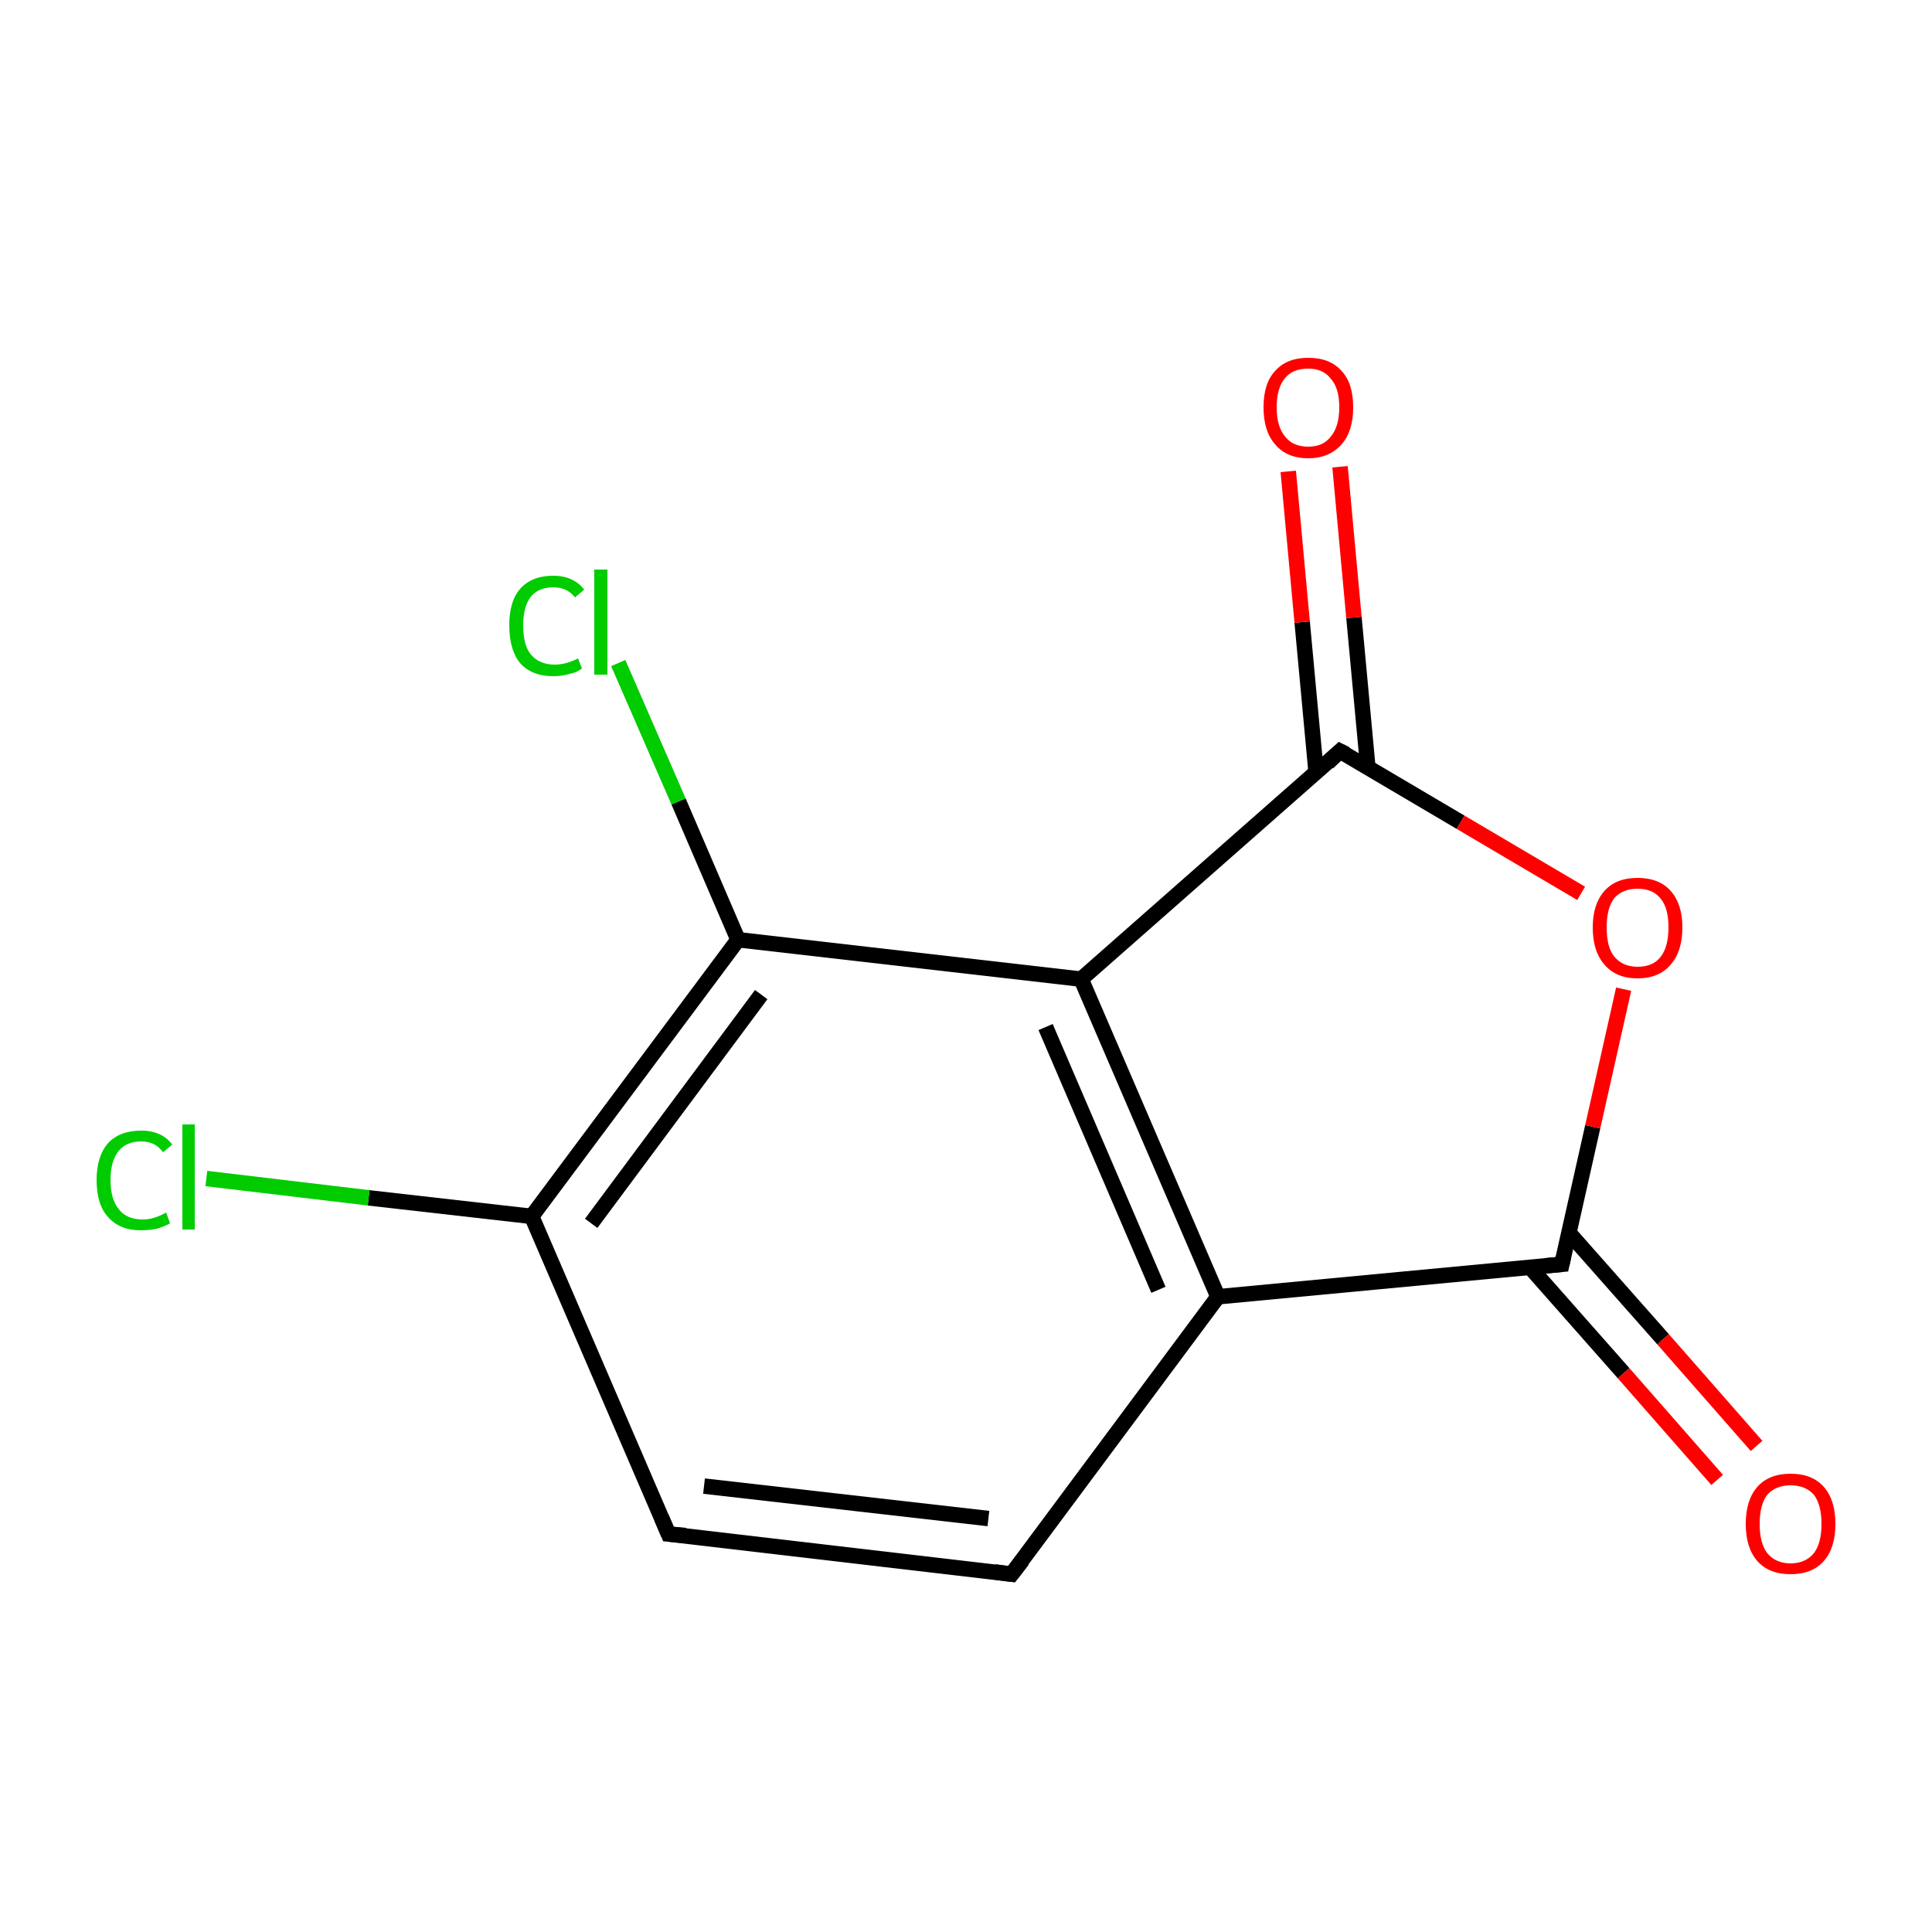 <?xml version='1.0' encoding='iso-8859-1'?>
<svg version='1.1' baseProfile='full'
              xmlns='http://www.w3.org/2000/svg'
                      xmlns:rdkit='http://www.rdkit.org/xml'
                      xmlns:xlink='http://www.w3.org/1999/xlink'
                  xml:space='preserve'
width='250px' height='250px' viewBox='0 0 250 250'>
<!-- END OF HEADER -->
<rect style='opacity:1.0;fill:#FFFFFF;stroke:none' width='250.0' height='250.0' x='0.0' y='0.0'> </rect>
<path class='bond-0 atom-0 atom-1' d='M 130.9,203.7 L 86.5,198.5' style='fill:none;fill-rule:evenodd;stroke:#000000;stroke-width:2.0px;stroke-linecap:butt;stroke-linejoin:miter;stroke-opacity:1' />
<path class='bond-0 atom-0 atom-1' d='M 127.9,196.5 L 91.1,192.3' style='fill:none;fill-rule:evenodd;stroke:#000000;stroke-width:2.0px;stroke-linecap:butt;stroke-linejoin:miter;stroke-opacity:1' />
<path class='bond-1 atom-0 atom-2' d='M 130.9,203.7 L 157.6,167.8' style='fill:none;fill-rule:evenodd;stroke:#000000;stroke-width:2.0px;stroke-linecap:butt;stroke-linejoin:miter;stroke-opacity:1' />
<path class='bond-2 atom-1 atom-3' d='M 86.5,198.5 L 68.8,157.4' style='fill:none;fill-rule:evenodd;stroke:#000000;stroke-width:2.0px;stroke-linecap:butt;stroke-linejoin:miter;stroke-opacity:1' />
<path class='bond-3 atom-2 atom-4' d='M 157.6,167.8 L 139.9,126.7' style='fill:none;fill-rule:evenodd;stroke:#000000;stroke-width:2.0px;stroke-linecap:butt;stroke-linejoin:miter;stroke-opacity:1' />
<path class='bond-3 atom-2 atom-4' d='M 149.9,166.9 L 135.3,132.9' style='fill:none;fill-rule:evenodd;stroke:#000000;stroke-width:2.0px;stroke-linecap:butt;stroke-linejoin:miter;stroke-opacity:1' />
<path class='bond-4 atom-2 atom-6' d='M 157.6,167.8 L 202.1,163.6' style='fill:none;fill-rule:evenodd;stroke:#000000;stroke-width:2.0px;stroke-linecap:butt;stroke-linejoin:miter;stroke-opacity:1' />
<path class='bond-5 atom-3 atom-5' d='M 68.8,157.4 L 95.5,121.6' style='fill:none;fill-rule:evenodd;stroke:#000000;stroke-width:2.0px;stroke-linecap:butt;stroke-linejoin:miter;stroke-opacity:1' />
<path class='bond-5 atom-3 atom-5' d='M 76.5,158.3 L 98.5,128.7' style='fill:none;fill-rule:evenodd;stroke:#000000;stroke-width:2.0px;stroke-linecap:butt;stroke-linejoin:miter;stroke-opacity:1' />
<path class='bond-6 atom-3 atom-8' d='M 68.8,157.4 L 47.7,155.0' style='fill:none;fill-rule:evenodd;stroke:#000000;stroke-width:2.0px;stroke-linecap:butt;stroke-linejoin:miter;stroke-opacity:1' />
<path class='bond-6 atom-3 atom-8' d='M 47.7,155.0 L 26.7,152.5' style='fill:none;fill-rule:evenodd;stroke:#00CC00;stroke-width:2.0px;stroke-linecap:butt;stroke-linejoin:miter;stroke-opacity:1' />
<path class='bond-7 atom-4 atom-5' d='M 139.9,126.7 L 95.5,121.6' style='fill:none;fill-rule:evenodd;stroke:#000000;stroke-width:2.0px;stroke-linecap:butt;stroke-linejoin:miter;stroke-opacity:1' />
<path class='bond-8 atom-4 atom-7' d='M 139.9,126.7 L 173.4,97.2' style='fill:none;fill-rule:evenodd;stroke:#000000;stroke-width:2.0px;stroke-linecap:butt;stroke-linejoin:miter;stroke-opacity:1' />
<path class='bond-9 atom-5 atom-9' d='M 95.5,121.6 L 87.8,103.7' style='fill:none;fill-rule:evenodd;stroke:#000000;stroke-width:2.0px;stroke-linecap:butt;stroke-linejoin:miter;stroke-opacity:1' />
<path class='bond-9 atom-5 atom-9' d='M 87.8,103.7 L 80.0,85.8' style='fill:none;fill-rule:evenodd;stroke:#00CC00;stroke-width:2.0px;stroke-linecap:butt;stroke-linejoin:miter;stroke-opacity:1' />
<path class='bond-10 atom-6 atom-10' d='M 198.0,164.0 L 210.1,177.7' style='fill:none;fill-rule:evenodd;stroke:#000000;stroke-width:2.0px;stroke-linecap:butt;stroke-linejoin:miter;stroke-opacity:1' />
<path class='bond-10 atom-6 atom-10' d='M 210.1,177.7 L 222.2,191.5' style='fill:none;fill-rule:evenodd;stroke:#FF0000;stroke-width:2.0px;stroke-linecap:butt;stroke-linejoin:miter;stroke-opacity:1' />
<path class='bond-10 atom-6 atom-10' d='M 203.0,159.5 L 215.2,173.3' style='fill:none;fill-rule:evenodd;stroke:#000000;stroke-width:2.0px;stroke-linecap:butt;stroke-linejoin:miter;stroke-opacity:1' />
<path class='bond-10 atom-6 atom-10' d='M 215.2,173.3 L 227.3,187.1' style='fill:none;fill-rule:evenodd;stroke:#FF0000;stroke-width:2.0px;stroke-linecap:butt;stroke-linejoin:miter;stroke-opacity:1' />
<path class='bond-11 atom-6 atom-12' d='M 202.1,163.6 L 206.1,145.8' style='fill:none;fill-rule:evenodd;stroke:#000000;stroke-width:2.0px;stroke-linecap:butt;stroke-linejoin:miter;stroke-opacity:1' />
<path class='bond-11 atom-6 atom-12' d='M 206.1,145.8 L 210.1,128.0' style='fill:none;fill-rule:evenodd;stroke:#FF0000;stroke-width:2.0px;stroke-linecap:butt;stroke-linejoin:miter;stroke-opacity:1' />
<path class='bond-12 atom-7 atom-11' d='M 177.0,99.3 L 175.2,79.9' style='fill:none;fill-rule:evenodd;stroke:#000000;stroke-width:2.0px;stroke-linecap:butt;stroke-linejoin:miter;stroke-opacity:1' />
<path class='bond-12 atom-7 atom-11' d='M 175.2,79.9 L 173.4,60.4' style='fill:none;fill-rule:evenodd;stroke:#FF0000;stroke-width:2.0px;stroke-linecap:butt;stroke-linejoin:miter;stroke-opacity:1' />
<path class='bond-12 atom-7 atom-11' d='M 170.3,99.9 L 168.5,80.5' style='fill:none;fill-rule:evenodd;stroke:#000000;stroke-width:2.0px;stroke-linecap:butt;stroke-linejoin:miter;stroke-opacity:1' />
<path class='bond-12 atom-7 atom-11' d='M 168.5,80.5 L 166.7,61.0' style='fill:none;fill-rule:evenodd;stroke:#FF0000;stroke-width:2.0px;stroke-linecap:butt;stroke-linejoin:miter;stroke-opacity:1' />
<path class='bond-13 atom-7 atom-12' d='M 173.4,97.2 L 189.0,106.4' style='fill:none;fill-rule:evenodd;stroke:#000000;stroke-width:2.0px;stroke-linecap:butt;stroke-linejoin:miter;stroke-opacity:1' />
<path class='bond-13 atom-7 atom-12' d='M 189.0,106.4 L 204.6,115.6' style='fill:none;fill-rule:evenodd;stroke:#FF0000;stroke-width:2.0px;stroke-linecap:butt;stroke-linejoin:miter;stroke-opacity:1' />
<path d='M 128.7,203.4 L 130.9,203.7 L 132.3,201.9' style='fill:none;stroke:#000000;stroke-width:2.0px;stroke-linecap:butt;stroke-linejoin:miter;stroke-opacity:1;' />
<path d='M 88.7,198.7 L 86.5,198.5 L 85.6,196.4' style='fill:none;stroke:#000000;stroke-width:2.0px;stroke-linecap:butt;stroke-linejoin:miter;stroke-opacity:1;' />
<path d='M 199.9,163.8 L 202.1,163.6 L 202.3,162.7' style='fill:none;stroke:#000000;stroke-width:2.0px;stroke-linecap:butt;stroke-linejoin:miter;stroke-opacity:1;' />
<path d='M 171.8,98.7 L 173.4,97.2 L 174.2,97.6' style='fill:none;stroke:#000000;stroke-width:2.0px;stroke-linecap:butt;stroke-linejoin:miter;stroke-opacity:1;' />
<path class='atom-8' d='M 12.5 152.7
Q 12.5 149.6, 14.0 147.9
Q 15.5 146.3, 18.3 146.3
Q 20.9 146.3, 22.3 148.1
L 21.1 149.1
Q 20.1 147.7, 18.3 147.7
Q 16.3 147.7, 15.3 149.0
Q 14.3 150.3, 14.3 152.7
Q 14.3 155.2, 15.4 156.5
Q 16.4 157.8, 18.5 157.8
Q 19.9 157.8, 21.5 156.9
L 22.0 158.3
Q 21.3 158.7, 20.3 159.0
Q 19.3 159.2, 18.2 159.2
Q 15.5 159.2, 14.0 157.5
Q 12.5 155.9, 12.5 152.7
' fill='#00CC00'/>
<path class='atom-8' d='M 23.6 145.5
L 25.2 145.5
L 25.2 159.1
L 23.6 159.1
L 23.6 145.5
' fill='#00CC00'/>
<path class='atom-9' d='M 65.9 80.9
Q 65.9 77.8, 67.3 76.2
Q 68.8 74.5, 71.6 74.5
Q 74.2 74.5, 75.6 76.3
L 74.4 77.3
Q 73.4 76.0, 71.6 76.0
Q 69.7 76.0, 68.7 77.2
Q 67.7 78.5, 67.7 80.9
Q 67.7 83.5, 68.7 84.7
Q 69.8 86.0, 71.8 86.0
Q 73.2 86.0, 74.8 85.2
L 75.3 86.5
Q 74.7 87.0, 73.7 87.2
Q 72.7 87.5, 71.6 87.5
Q 68.8 87.5, 67.3 85.8
Q 65.9 84.1, 65.9 80.9
' fill='#00CC00'/>
<path class='atom-9' d='M 76.9 73.7
L 78.6 73.7
L 78.6 87.3
L 76.9 87.3
L 76.9 73.7
' fill='#00CC00'/>
<path class='atom-10' d='M 225.9 197.2
Q 225.9 194.1, 227.4 192.4
Q 228.9 190.7, 231.7 190.7
Q 234.5 190.7, 236.0 192.4
Q 237.5 194.1, 237.5 197.2
Q 237.5 200.3, 236.0 202.0
Q 234.5 203.7, 231.7 203.7
Q 228.9 203.7, 227.4 202.0
Q 225.9 200.3, 225.9 197.2
M 231.7 202.3
Q 233.6 202.3, 234.7 201.0
Q 235.7 199.7, 235.7 197.2
Q 235.7 194.7, 234.7 193.4
Q 233.6 192.2, 231.7 192.2
Q 229.8 192.2, 228.7 193.4
Q 227.7 194.7, 227.7 197.2
Q 227.7 199.7, 228.7 201.0
Q 229.8 202.3, 231.7 202.3
' fill='#FF0000'/>
<path class='atom-11' d='M 163.5 52.7
Q 163.5 49.6, 165.0 48.0
Q 166.5 46.3, 169.3 46.3
Q 172.1 46.3, 173.6 48.0
Q 175.1 49.6, 175.1 52.7
Q 175.1 55.8, 173.6 57.5
Q 172.0 59.3, 169.3 59.3
Q 166.5 59.3, 165.0 57.5
Q 163.5 55.8, 163.5 52.7
M 169.3 57.8
Q 171.2 57.8, 172.2 56.5
Q 173.3 55.2, 173.3 52.7
Q 173.3 50.2, 172.2 49.0
Q 171.2 47.7, 169.3 47.7
Q 167.3 47.7, 166.3 48.9
Q 165.2 50.2, 165.2 52.7
Q 165.2 55.2, 166.3 56.5
Q 167.3 57.8, 169.3 57.8
' fill='#FF0000'/>
<path class='atom-12' d='M 206.1 120.0
Q 206.1 117.0, 207.6 115.3
Q 209.1 113.6, 211.9 113.6
Q 214.7 113.6, 216.2 115.3
Q 217.7 117.0, 217.7 120.0
Q 217.7 123.1, 216.2 124.8
Q 214.7 126.6, 211.9 126.6
Q 209.1 126.6, 207.6 124.8
Q 206.1 123.1, 206.1 120.0
M 211.9 125.1
Q 213.9 125.1, 214.9 123.8
Q 215.9 122.5, 215.9 120.0
Q 215.9 117.5, 214.9 116.3
Q 213.9 115.0, 211.9 115.0
Q 210.0 115.0, 208.9 116.2
Q 207.9 117.5, 207.9 120.0
Q 207.9 122.6, 208.9 123.8
Q 210.0 125.1, 211.9 125.1
' fill='#FF0000'/>
</svg>
